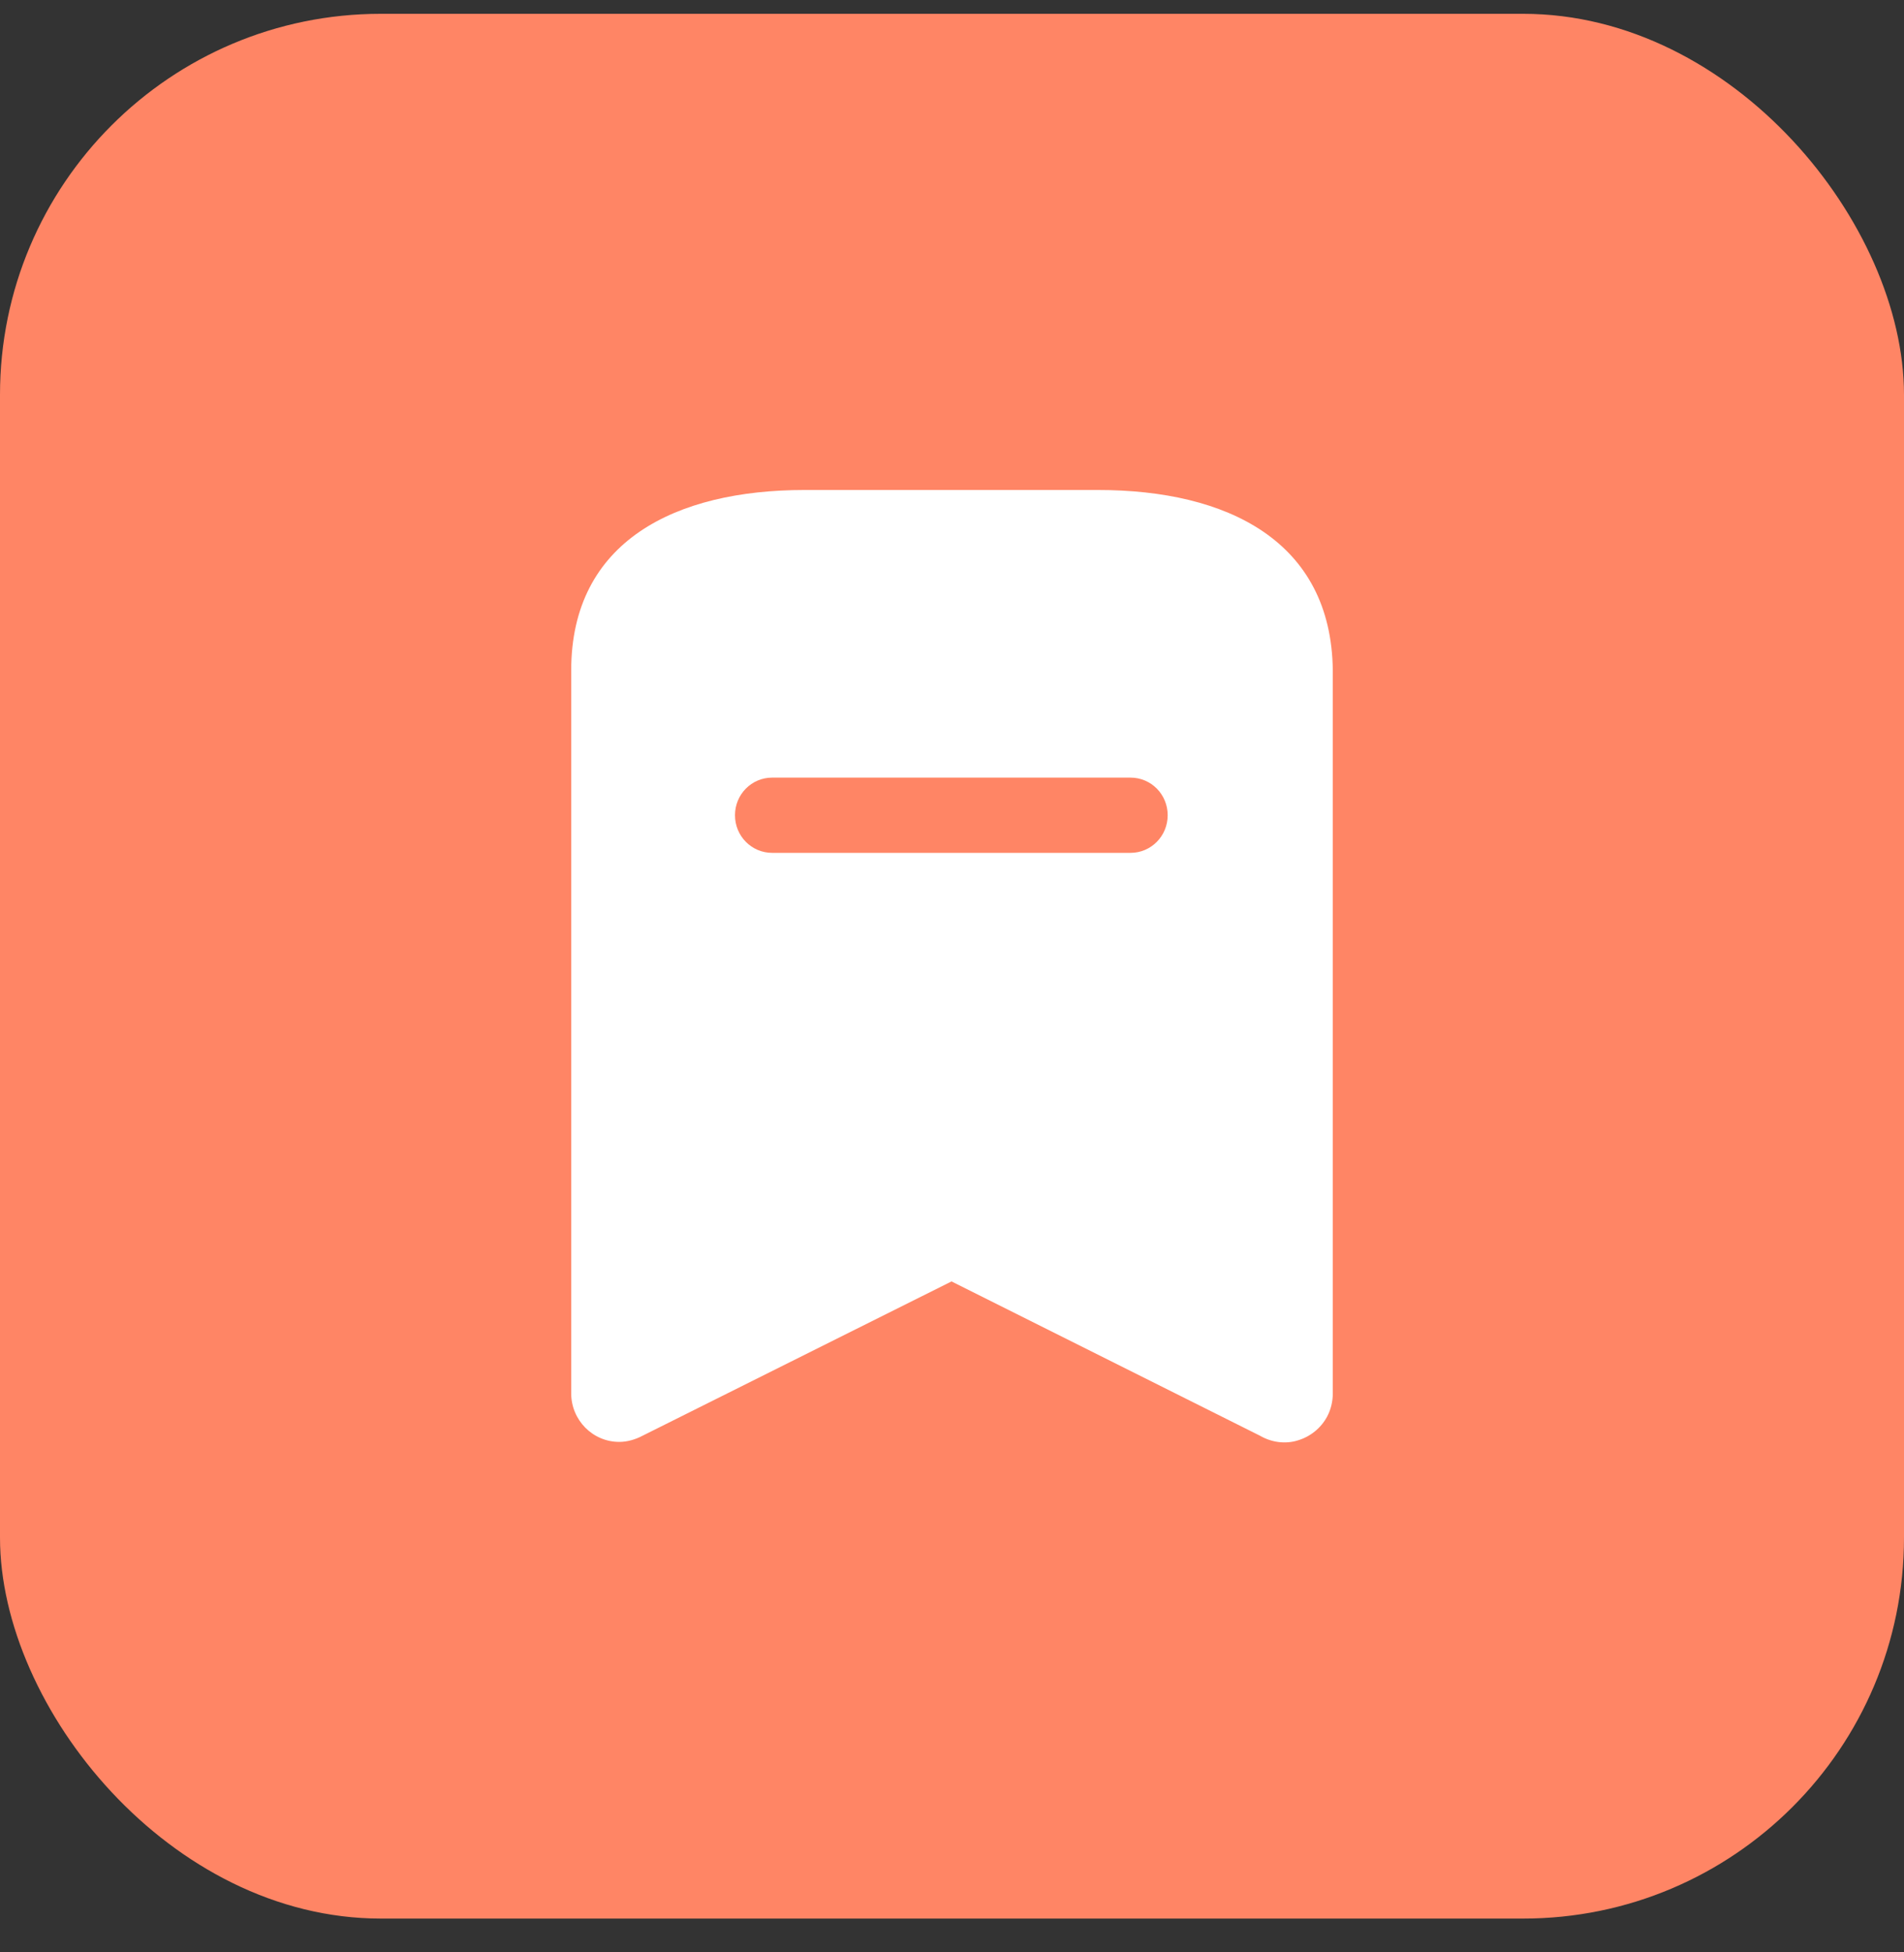 <svg width="40" height="41" viewBox="0 0 40 41" fill="none" xmlns="http://www.w3.org/2000/svg">
<rect x="0" y="0" width="40" height="41" fill="#333333" stroke="none"/>
<rect y="0.29" width="40" height="40" rx="8" fill="#FF8565"/>
<path fill-rule="evenodd" clip-rule="evenodd" d="M16.9 10.29H23.07C25.78 10.29 27.97 11.36 28 14.08V29.26C28 29.43 27.96 29.6 27.88 29.75C27.75 29.99 27.53 30.17 27.26 30.25C27 30.33 26.71 30.29 26.47 30.15L19.99 26.91L13.5 30.15C13.351 30.229 13.18 30.28 13.01 30.28C12.45 30.28 12 29.82 12 29.26V14.08C12 11.36 14.2 10.29 16.9 10.29ZM16.221 17.91H23.751C24.181 17.91 24.531 17.559 24.531 17.12C24.531 16.68 24.181 16.33 23.751 16.33H16.221C15.791 16.33 15.441 16.68 15.441 17.12C15.441 17.559 15.791 17.91 16.221 17.91Z" fill="white"/>
</svg>
